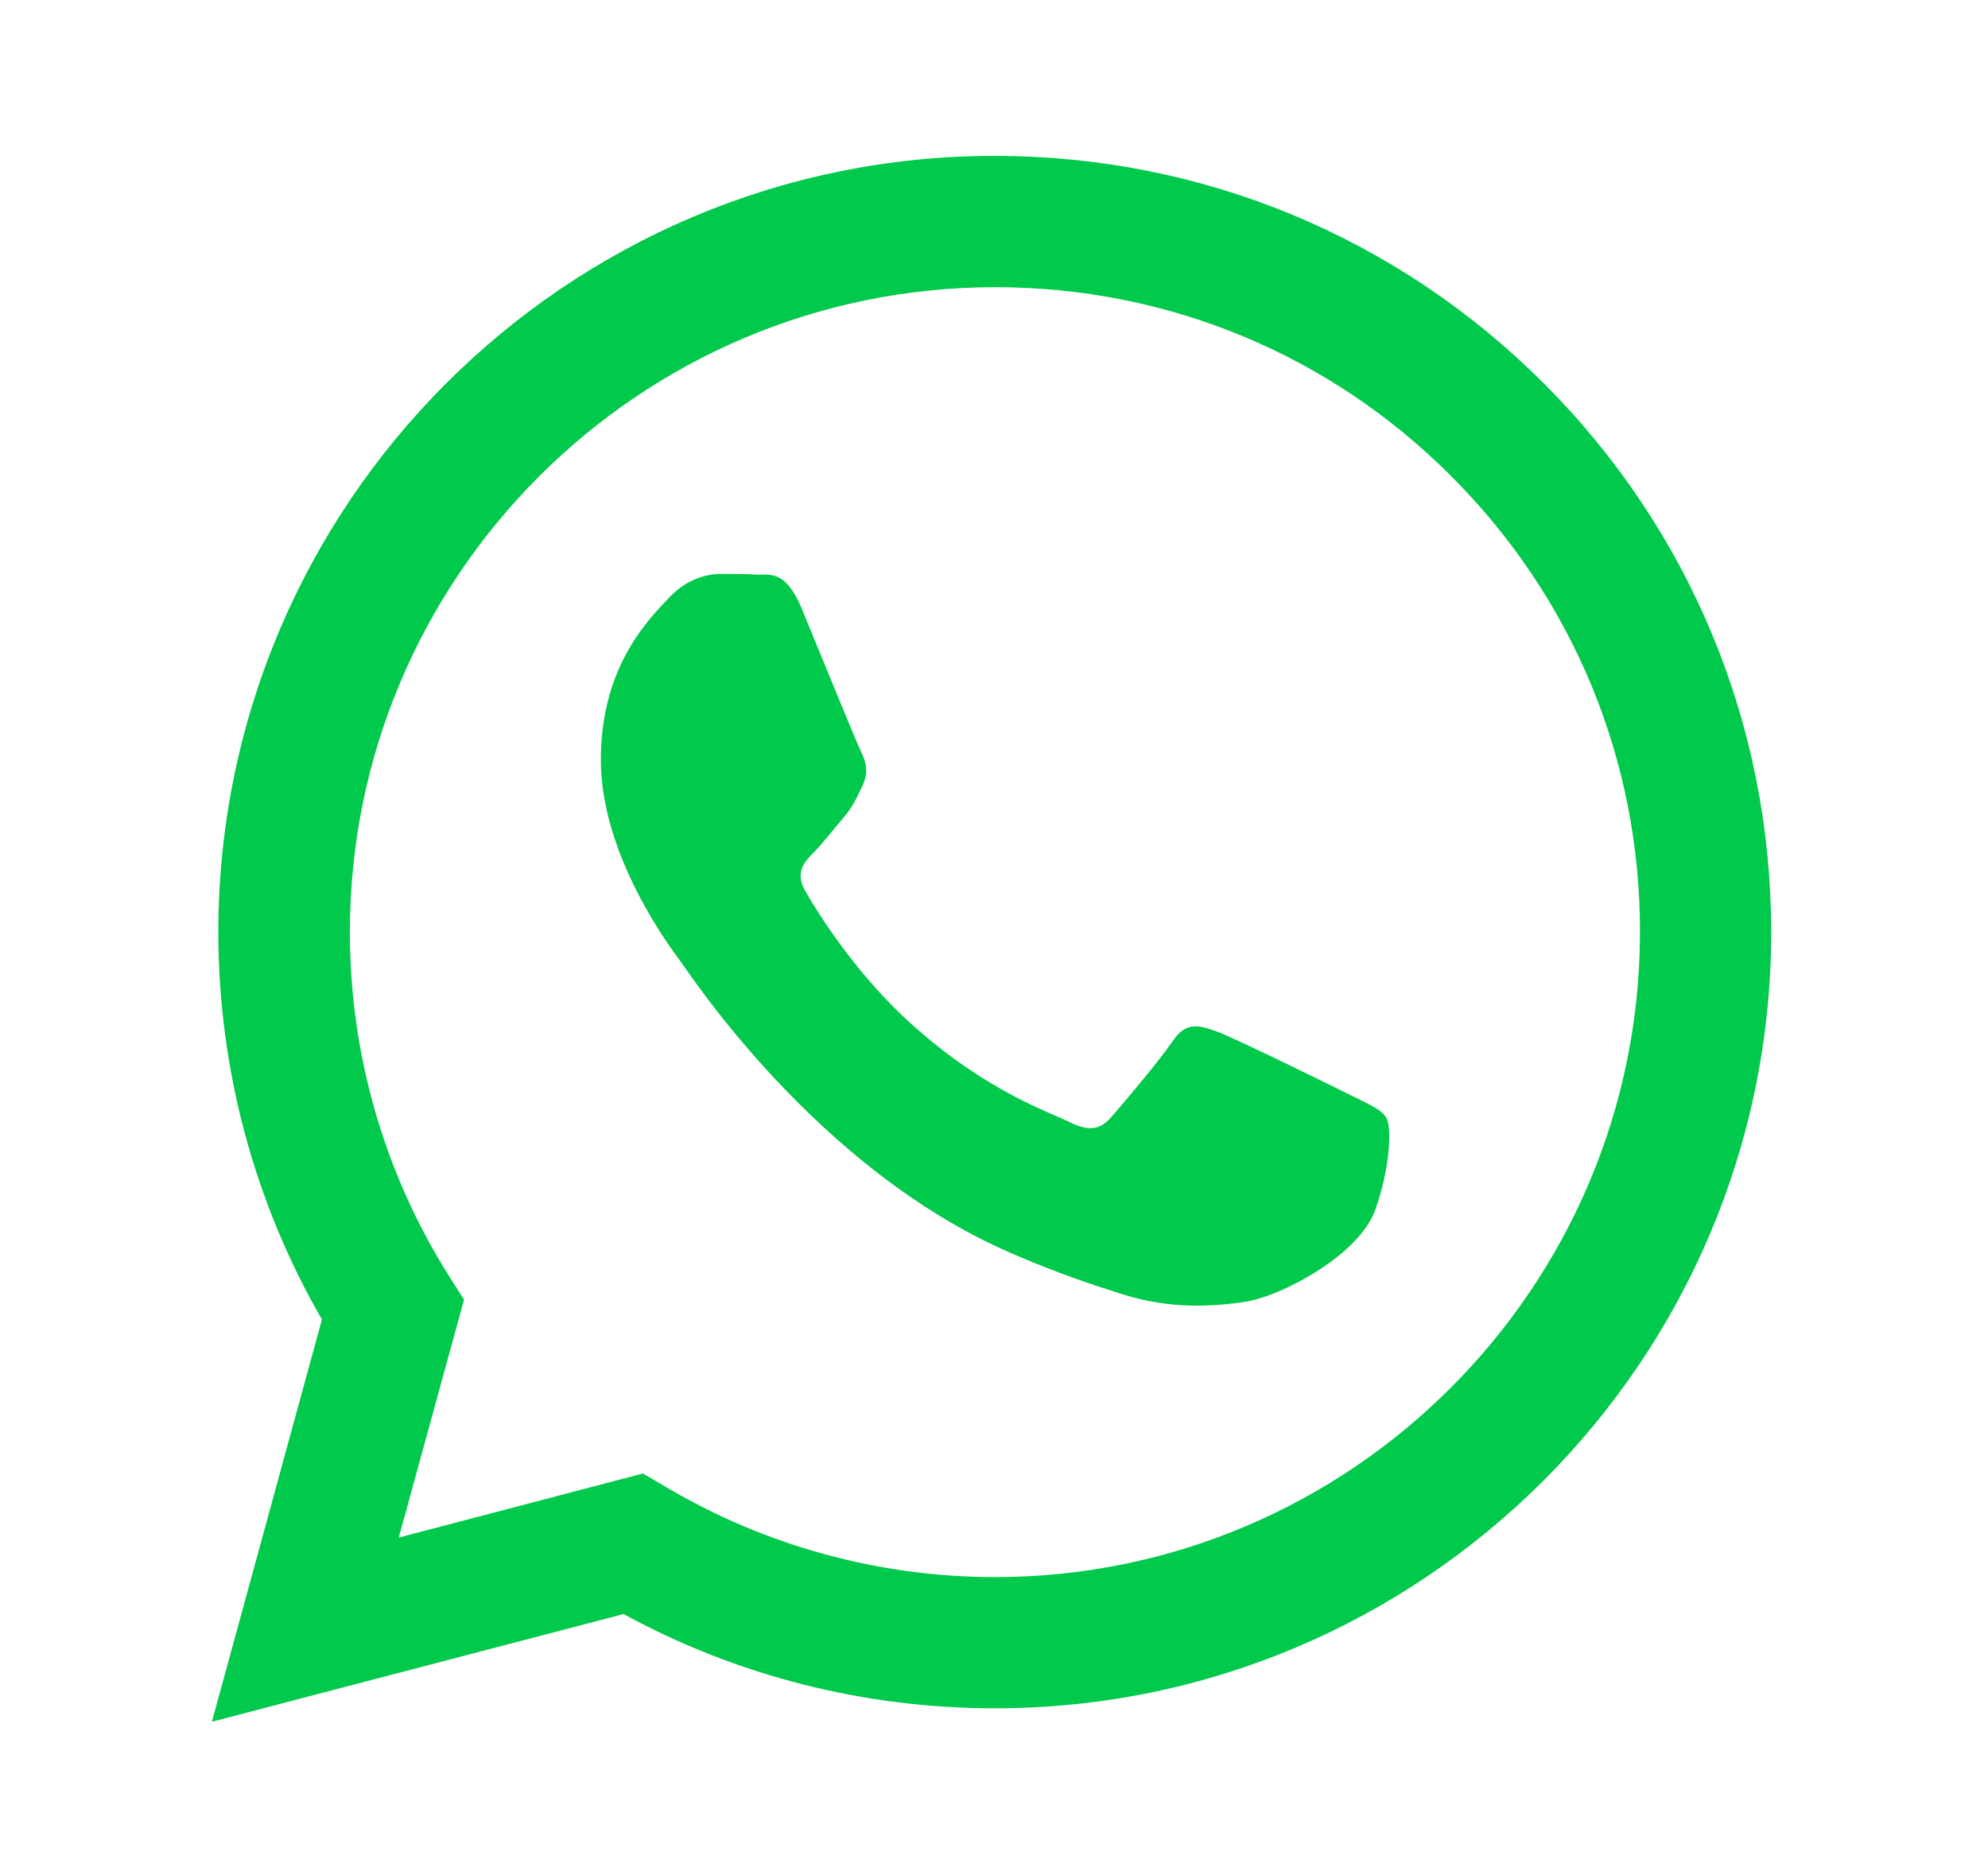 <svg width="17" height="16" viewBox="0 0 17 16" fill="none" xmlns="http://www.w3.org/2000/svg">
<path fill-rule="evenodd" clip-rule="evenodd" d="M13.201 3.278C11.948 2.025 10.28 1.333 8.505 1.333C4.845 1.333 1.87 4.311 1.867 7.968C1.867 9.138 2.173 10.28 2.753 11.284L1.812 14.724L5.332 13.803C6.302 14.332 7.392 14.609 8.505 14.609H8.508C12.165 14.609 15.143 11.632 15.146 7.975C15.146 6.199 14.454 4.531 13.201 3.278ZM8.508 13.487C7.516 13.487 6.544 13.219 5.699 12.719L5.498 12.601L3.41 13.149L3.968 11.115L3.837 10.908C3.285 10.031 2.992 9.014 2.992 7.971C2.992 4.93 5.469 2.456 8.511 2.456C9.984 2.456 11.371 3.03 12.41 4.072C13.453 5.115 14.027 6.502 14.024 7.975C14.02 11.013 11.546 13.487 8.508 13.487ZM11.534 9.358C11.368 9.275 10.552 8.874 10.402 8.82C10.249 8.765 10.14 8.737 10.029 8.902C9.917 9.068 9.601 9.441 9.503 9.553C9.407 9.664 9.308 9.677 9.142 9.594C8.977 9.511 8.441 9.336 7.81 8.772C7.315 8.332 6.984 7.79 6.888 7.624C6.793 7.458 6.879 7.369 6.962 7.286C7.035 7.213 7.127 7.092 7.21 6.996C7.293 6.9 7.322 6.83 7.376 6.718C7.43 6.607 7.405 6.511 7.363 6.428C7.322 6.345 6.99 5.529 6.853 5.198C6.719 4.876 6.582 4.917 6.48 4.914C6.384 4.908 6.273 4.908 6.161 4.908C6.05 4.908 5.871 4.949 5.718 5.115C5.565 5.281 5.138 5.682 5.138 6.498C5.138 7.315 5.731 8.102 5.814 8.214C5.897 8.325 6.984 9.999 8.648 10.717C9.043 10.889 9.353 10.991 9.595 11.067C9.994 11.195 10.354 11.176 10.641 11.134C10.96 11.086 11.623 10.732 11.76 10.347C11.897 9.961 11.897 9.626 11.855 9.559C11.808 9.483 11.699 9.441 11.534 9.358Z" fill="#00C94B"/>
</svg>
